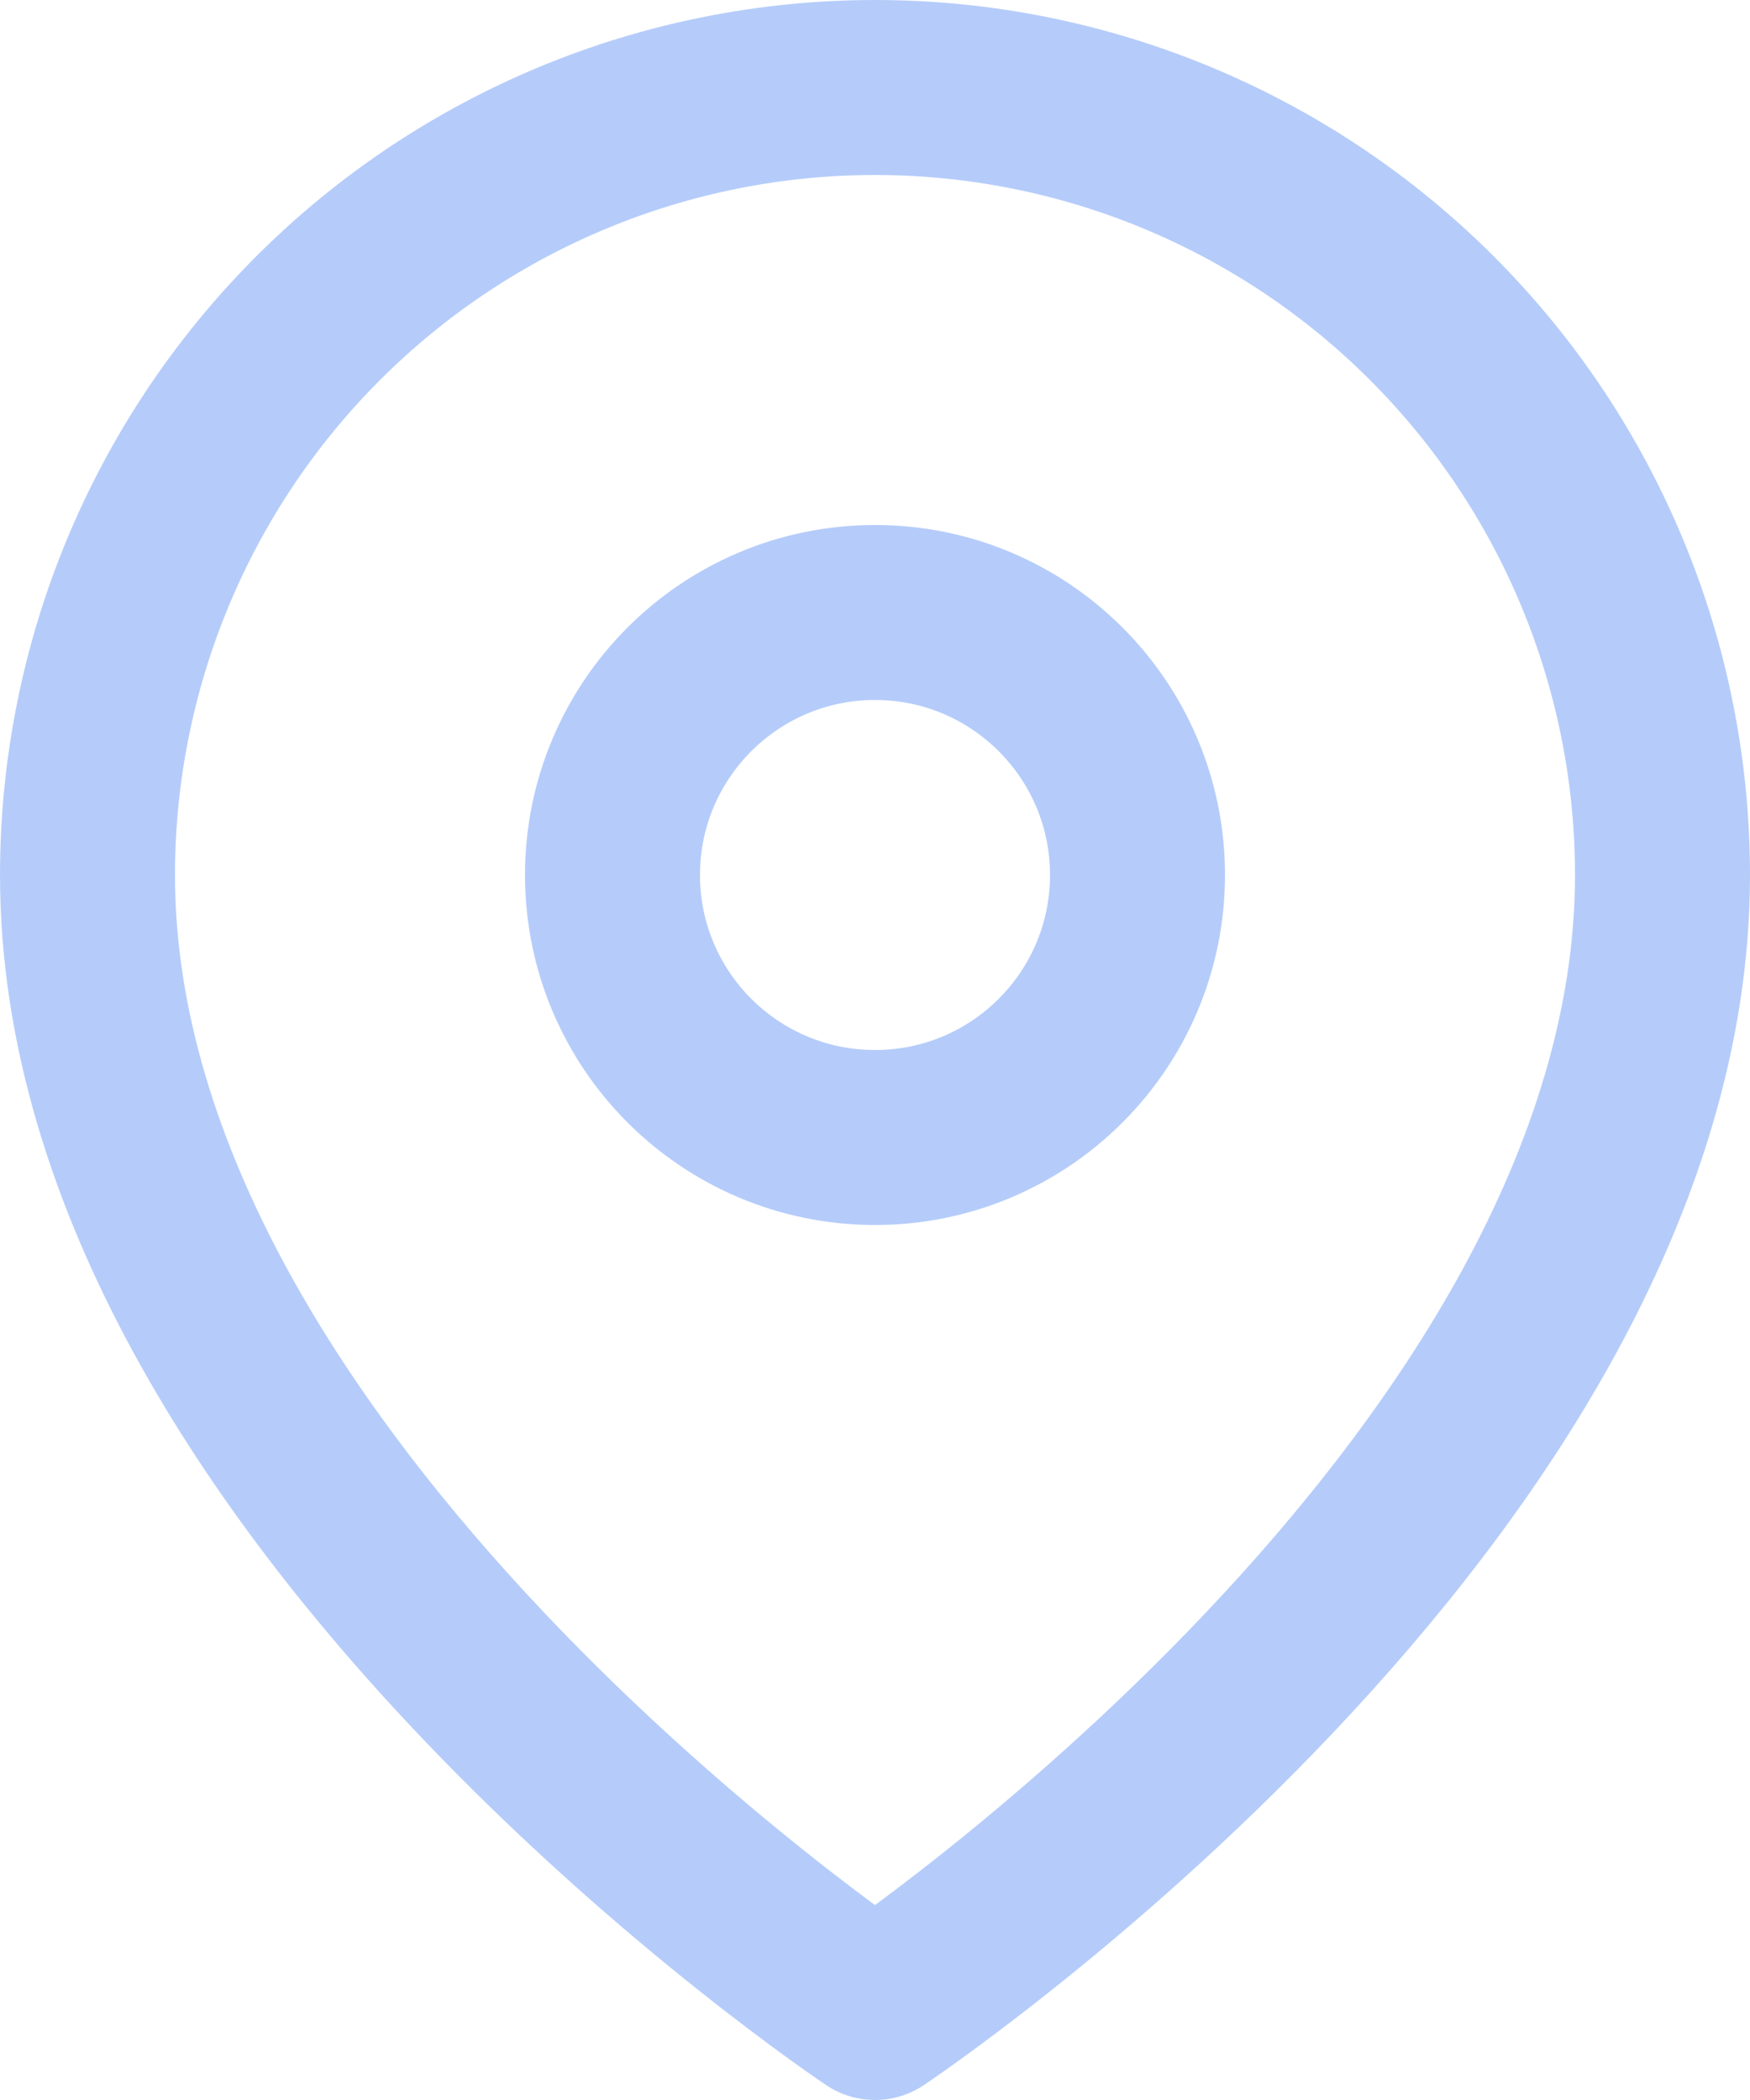 <svg width="20" height="24" viewBox="0 0 20 24" fill="none" xmlns="http://www.w3.org/2000/svg">
<rect width="20" height="24" fill="#E5E5E5"/>
<rect width="1440" height="1856" transform="translate(-600 -918)" fill="white"/>
<rect width="1440" height="1348" transform="translate(-600 -808)" fill="white"/>
<rect x="-67.5" y="-73.5" width="375" height="211" rx="19.5" fill="white"/>
<path d="M19 10C19 17 10 23 10 23C10 23 1 17 1 10C1 7.613 1.948 5.324 3.636 3.636C5.324 1.948 7.613 1 10 1C12.387 1 14.676 1.948 16.364 3.636C18.052 5.324 19 7.613 19 10Z" stroke="#B5CCFA" stroke-width="2" stroke-linecap="round" stroke-linejoin="round"/>
<path d="M10 13C11.657 13 13 11.657 13 10C13 8.343 11.657 7 10 7C8.343 7 7 8.343 7 10C7 11.657 8.343 13 10 13Z" stroke="#B5CCFA" stroke-width="2" stroke-linecap="round" stroke-linejoin="round"/>
<rect x="-67.5" y="-73.5" width="375" height="211" rx="19.5" stroke="#B5CCFA"/>
</svg>
